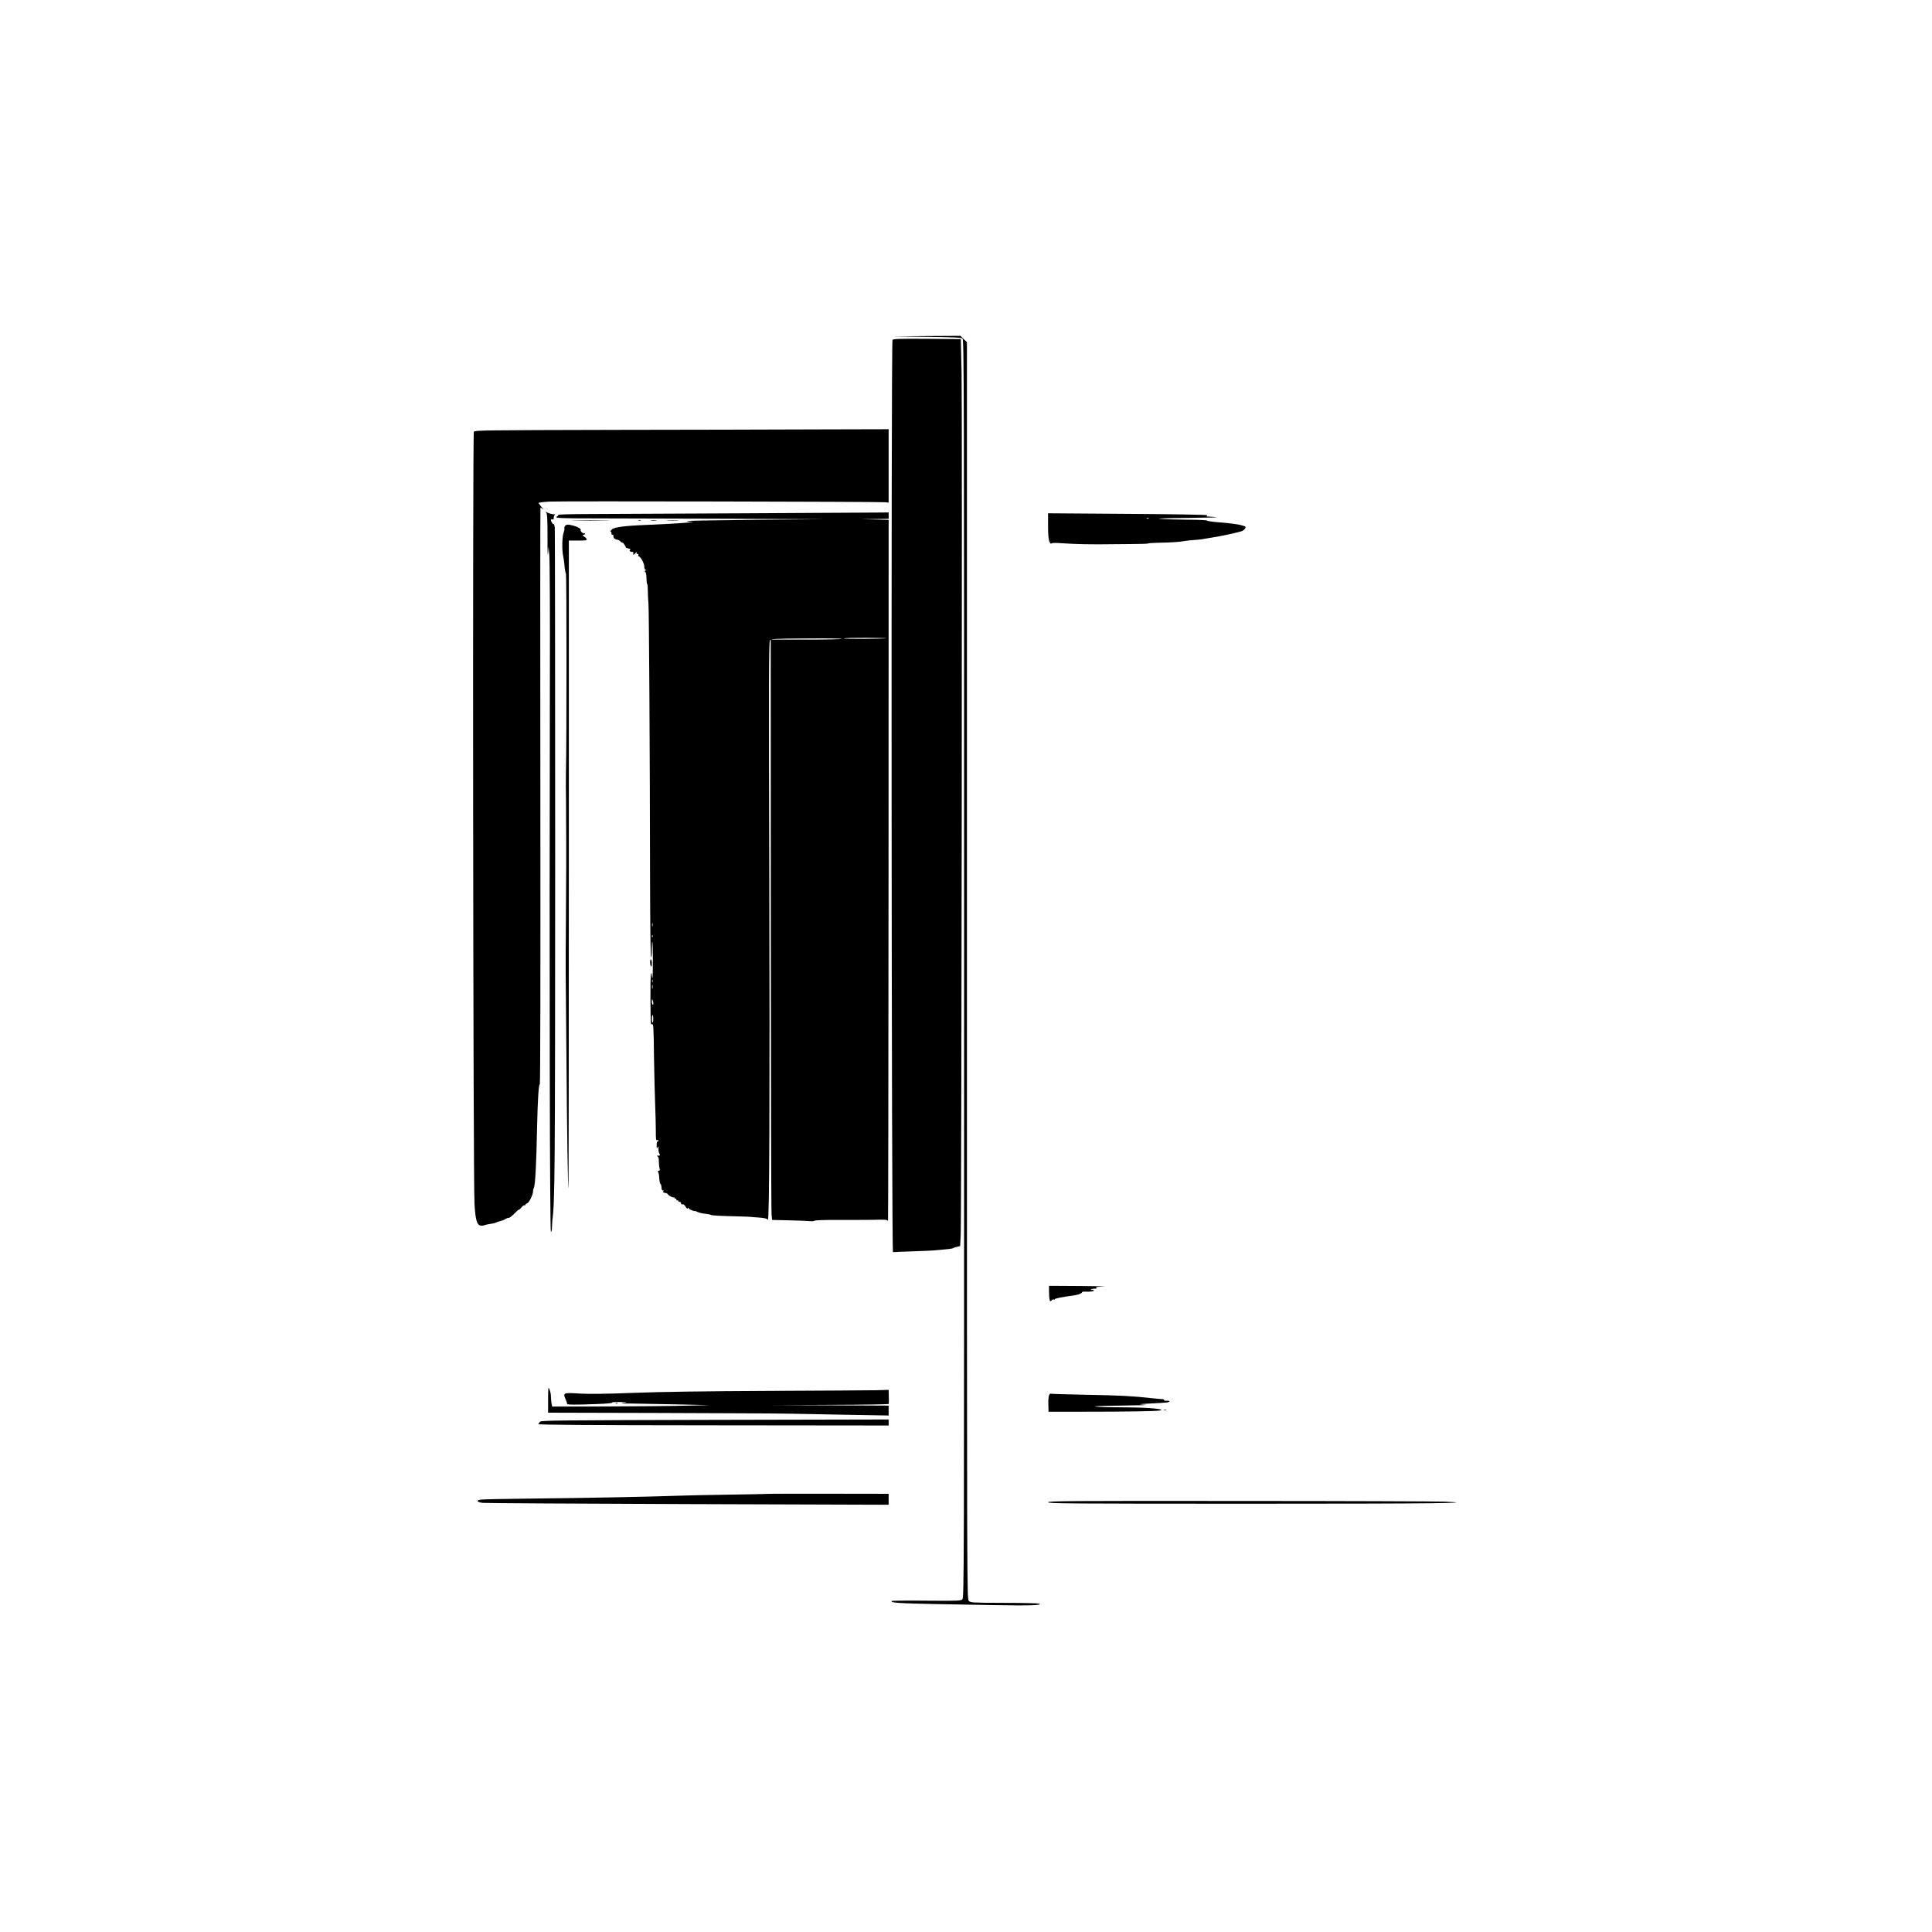 <?xml version="1.0" standalone="no"?>
<!DOCTYPE svg PUBLIC "-//W3C//DTD SVG 20010904//EN"
 "http://www.w3.org/TR/2001/REC-SVG-20010904/DTD/svg10.dtd">
<svg version="1.0" xmlns="http://www.w3.org/2000/svg"
 width="2048pt" height="2048pt" viewBox="0 0 2048 2048"
 preserveAspectRatio="xMidYMid meet">
<g transform="translate(0,2048) scale(0.1,-0.1)"
fill="#000000" stroke="none">
<path d="M9826 16910 c285 -4 364 -8 377 -19 16 -12 17 -493 17 -6681 0 -6518
0 -6667 -19 -6684 -17 -15 -51 -17 -385 -14 -201 2 -366 0 -366 -3 0 -24 39
-26 1094 -44 368 -7 514 -2 471 16 -11 4 -179 8 -372 8 -339 1 -354 2 -373 21
-20 20 -20 33 -20 6681 l0 6662 -35 33 -34 34 -358 -2 -358 -3 361 -5z"/>
<path d="M9461 16877 c-16 -20 -11 -9673 5 -9670 6 1 96 5 200 8 104 3 209 8
233 10 153 13 197 18 206 25 6 4 24 11 42 14 l31 7 6 127 c9 202 17 8749 9
9137 l-8 350 -356 3 c-291 2 -358 0 -368 -11z"/>
<path d="M6450 15923 c-1289 -3 -1416 -4 -1427 -19 -14 -20 -8 -7959 7 -8189
10 -161 25 -217 61 -226 13 -3 31 -2 40 2 9 4 38 11 65 15 27 3 54 10 59 14 6
4 26 11 45 15 19 4 44 14 55 21 11 8 27 14 37 14 10 0 38 21 63 48 25 26 45
43 45 39 0 -5 12 5 26 22 14 17 30 29 35 25 5 -3 9 -1 9 5 0 5 8 12 18 15 20
7 62 91 62 124 0 13 4 31 9 40 15 28 27 252 35 672 6 269 17 431 28 424 6 -4
8 1178 6 3055 -2 1684 -1 3061 1 3061 3 0 14 -8 25 -17 11 -10 6 -1 -12 20
-17 21 -32 41 -32 46 0 4 55 11 123 14 125 6 3468 -1 3545 -7 l42 -4 0 389 0
389 -777 -2 c-428 -2 -1415 -4 -2193 -5z"/>
<path d="M5791 15044 c10 -12 13 -71 13 -263 -1 -135 2 -212 5 -171 l6 75 8
-90 c5 -49 8 -648 6 -1330 -6 -3142 -1 -5845 11 -5845 6 0 11 24 11 53 1 28 3
61 4 72 27 198 29 470 30 3840 0 1903 -2 3479 -4 3502 -3 23 -8 40 -12 37 -8
-5 -29 27 -29 45 0 6 7 8 15 5 11 -5 15 1 15 19 0 14 6 28 13 30 6 3 -1 6 -18
6 -16 1 -43 8 -59 16 -26 14 -27 14 -15 -1z"/>
<path d="M7925 15039 c-742 -3 -1500 -7 -1683 -8 -219 -1 -331 -4 -327 -11 3
-5 2 -10 -3 -10 -6 0 -12 -6 -15 -12 -3 -10 79 -13 392 -13 218 0 860 -2 1426
-4 l1030 -5 -728 -6 c-400 -4 -730 -10 -734 -13 -3 -4 20 -8 53 -9 77 -2 -236
-23 -496 -33 -251 -10 -360 -28 -360 -58 0 -4 -6 -5 -12 -2 -7 4 -6 1 3 -7 9
-7 14 -19 11 -26 -2 -7 2 -11 10 -10 7 2 12 -3 10 -11 -4 -18 17 -41 37 -41
10 0 27 -9 39 -20 12 -12 22 -17 22 -13 0 4 8 -4 17 -17 10 -14 17 -28 16 -31
-1 -4 12 -10 30 -14 18 -4 26 -9 19 -12 -17 -7 -5 -23 18 -23 13 0 17 -5 14
-15 -8 -20 6 -19 23 3 10 13 13 13 11 2 -2 -8 3 -14 11 -12 8 2 11 -3 8 -12
-4 -9 -2 -15 2 -13 17 4 61 -74 61 -108 0 -21 5 -35 13 -35 9 0 8 -3 -2 -9 -9
-6 -10 -10 -2 -12 7 -3 13 -30 14 -67 0 -34 4 -62 7 -62 4 0 7 -30 7 -67 0
-38 3 -102 7 -143 6 -76 15 -1529 17 -2945 1 -429 5 -789 10 -800 5 -12 8 16
8 74 1 52 3 92 6 89 7 -7 8 -378 1 -385 -3 -4 -6 9 -7 28 0 27 -2 30 -8 14 -5
-11 -7 -130 -6 -265 3 -291 2 -271 17 -267 15 3 17 -20 21 -373 3 -168 8 -384
12 -480 4 -96 7 -221 7 -278 0 -86 2 -103 14 -98 8 3 14 1 14 -4 0 -6 -4 -10
-10 -10 -5 0 -10 -19 -9 -42 0 -33 2 -38 9 -23 9 22 13 13 10 -22 -1 -12 4
-31 10 -42 9 -18 8 -21 -12 -22 -17 0 -19 -2 -8 -7 10 -5 15 -21 14 -52 0 -25
3 -57 7 -72 6 -21 4 -28 -7 -28 -11 0 -12 -5 -6 -17 5 -10 10 -40 11 -68 2
-27 7 -53 13 -56 5 -3 10 -20 10 -37 1 -22 6 -32 17 -32 13 0 13 -2 2 -9 -10
-7 -5 -11 18 -16 17 -3 31 -10 31 -14 0 -11 56 -41 64 -34 3 3 6 1 6 -6 0 -7
5 -9 10 -6 6 3 10 -1 10 -10 0 -9 5 -13 10 -10 6 3 10 1 10 -4 0 -6 7 -11 15
-11 8 0 15 -7 15 -16 0 -10 6 -14 15 -11 9 4 21 -5 32 -23 12 -21 19 -26 25
-17 6 9 8 9 8 0 0 -10 57 -36 70 -31 3 1 15 -4 28 -11 12 -6 46 -14 75 -17 28
-3 56 -8 61 -12 11 -7 101 -12 286 -16 80 -2 145 -5 145 -6 0 -1 27 -3 60 -5
76 -5 107 -12 115 -25 16 -25 21 1285 15 3630 -6 2079 -5 2498 7 2512 12 16
47 18 390 20 207 2 374 0 371 -4 -2 -5 -173 -8 -379 -8 l-374 0 1 -3017 c1
-1660 4 -3044 8 -3077 l6 -58 180 -4 c99 -2 199 -6 222 -9 23 -2 45 0 48 5 3
5 115 9 253 8 136 0 292 0 347 1 165 4 173 3 178 -16 3 -10 5 1659 6 3709 l1
3727 -147 4 -148 3 148 2 147 2 0 34 0 34 -72 -1 c-40 -1 -680 -4 -1423 -8z
m1470 -1325 c-44 -7 -453 -9 -449 -2 3 5 110 7 237 7 128 -1 223 -3 212 -5z
m-2478 -3051 c-3 -10 -5 -4 -5 12 0 17 2 24 5 18 2 -7 2 -21 0 -30z m0 -115
c-3 -8 -6 -5 -6 6 -1 11 2 17 5 13 3 -3 4 -12 1 -19z m0 -480 c-3 -7 -5 -2 -5
12 0 14 2 19 5 13 2 -7 2 -19 0 -25z m0 -65 c-3 -10 -5 -2 -5 17 0 19 2 27 5
18 2 -10 2 -26 0 -35z m7 -145 c4 -17 2 -28 -4 -28 -5 0 -10 14 -10 32 0 36 4
35 14 -4z m1 -178 c0 -22 -3 -40 -7 -40 -5 0 -8 18 -8 40 0 22 3 40 8 40 4 0
7 -18 7 -40z"/>
<path d="M11110 14906 c0 -90 4 -144 14 -166 7 -18 16 -28 20 -22 3 6 33 8 68
6 35 -2 108 -6 163 -9 55 -3 174 -5 265 -5 91 1 247 2 348 3 100 0 182 3 182
6 0 3 55 7 123 8 122 2 216 8 272 19 17 3 59 8 95 10 64 4 89 8 140 18 14 3
41 7 60 10 62 8 274 54 302 65 15 5 32 19 37 30 10 18 6 21 -42 34 -28 9 -123
21 -209 28 -87 6 -155 16 -152 20 3 5 -93 10 -213 10 -120 1 -249 5 -288 9
-43 4 76 8 310 10 243 3 340 6 270 10 -60 3 -101 7 -91 8 12 1 16 5 10 11 -5
5 -386 11 -846 14 l-838 6 0 -133z m1067 78 c-3 -3 -12 -4 -19 -1 -8 3 -5 6 6
6 11 1 17 -2 13 -5z"/>
<path d="M6093 14963 c93 -2 241 -2 330 0 89 1 14 3 -168 3 -181 0 -254 -2
-162 -3z"/>
<path d="M6768 14963 c6 -2 18 -2 25 0 6 3 1 5 -13 5 -14 0 -19 -2 -12 -5z"/>
<path d="M6903 14963 c15 -2 39 -2 55 0 15 2 2 4 -28 4 -30 0 -43 -2 -27 -4z"/>
<path d="M7078 14963 c28 -2 76 -2 105 0 28 2 5 3 -53 3 -58 0 -81 -1 -52 -3z"/>
<path d="M5990 14905 c-6 -8 -10 -20 -7 -27 2 -7 -2 -28 -9 -47 -16 -38 -18
-185 -4 -246 5 -22 11 -67 14 -100 2 -33 9 -72 15 -86 8 -22 8 -1755 0 -2124
-1 -44 -1 -177 1 -295 1 -118 2 -316 2 -440 0 -124 0 -234 0 -245 0 -30 -3
-493 -4 -735 -3 -304 -3 -285 6 -1240 7 -917 16 -1432 22 -1439 2 -2 4 1542 4
3432 l0 3437 103 0 c69 0 97 3 87 10 -8 5 -10 10 -5 10 6 0 -3 9 -20 20 -21
14 -25 20 -12 20 9 0 17 5 17 12 0 6 -3 8 -7 5 -8 -9 -44 23 -38 33 8 13 -26
34 -74 47 -61 16 -76 16 -91 -2z"/>
<path d="M6892 10274 c3 -50 18 -54 18 -5 0 23 -5 41 -10 41 -6 0 -10 -16 -8
-36z"/>
<path d="M11120 6788 c0 -35 3 -73 6 -85 5 -20 8 -21 21 -8 8 9 19 13 24 10 5
-4 9 -2 9 2 0 9 88 26 190 39 52 6 100 23 100 35 0 4 10 8 23 7 64 -3 108 3
102 13 -4 6 -14 8 -22 5 -8 -3 -11 -1 -8 4 3 6 21 10 38 10 24 0 28 3 17 10
-10 6 16 10 80 13 52 1 -57 4 -242 5 l-338 2 0 -62z"/>
<path d="M5810 5645 l0 -140 1178 -3 c647 -2 1281 -5 1407 -8 127 -3 409 -8
628 -12 l397 -7 0 52 0 53 -617 3 -618 2 618 3 c339 1 617 5 618 10 2 12 2 55
0 103 l-1 46 -127 -4 c-71 -1 -585 -5 -1143 -7 -687 -3 -1152 -10 -1440 -21
-279 -11 -468 -13 -550 -8 -192 12 -195 11 -163 -63 9 -22 16 -42 15 -46 -2
-10 103 -10 322 -1 94 3 161 10 154 14 -7 5 29 8 82 7 86 -1 90 -2 40 -8 -41
-6 -21 -8 80 -8 74 -1 293 -5 485 -9 l350 -8 -275 -6 c-151 -4 -528 -7 -836
-8 l-561 -1 -7 38 c-3 20 -6 53 -6 73 0 20 -7 52 -15 70 -13 32 -14 26 -15
-106z"/>
<path d="M11121 5691 c-6 -11 -10 -55 -8 -98 l2 -78 360 0 c459 0 782 5 820
13 70 14 -104 31 -335 33 -427 3 -483 15 -90 19 195 2 317 6 270 9 -84 6 -83
6 65 14 165 8 181 10 191 20 8 7 -9 11 -38 8 -10 -1 -18 2 -18 8 0 6 -10 11
-22 10 -13 0 -63 5 -113 10 -190 22 -343 30 -695 36 -201 4 -368 9 -372 11 -4
3 -12 -4 -17 -15z"/>
<path d="M6528 5603 c7 -3 16 -2 19 1 4 3 -2 6 -13 5 -11 0 -14 -3 -6 -6z"/>
<path d="M12338 5533 c6 -2 18 -2 25 0 6 3 1 5 -13 5 -14 0 -19 -2 -12 -5z"/>
<path d="M5726 5410 c-7 -8 -16 -20 -19 -26 -5 -8 508 -12 1853 -13 l1860 -2
0 32 0 32 -1841 -4 c-1620 -4 -1842 -6 -1853 -19z"/>
<path d="M8128 4644 c-2 -1 -187 -5 -413 -8 -225 -3 -473 -9 -550 -12 -267
-10 -983 -24 -1500 -29 -286 -3 -539 -8 -563 -11 -58 -7 -50 -27 14 -35 27 -3
1006 -9 2177 -13 l2127 -7 0 58 0 58 -645 1 c-355 0 -646 0 -647 -2z"/>
<path d="M11110 4555 c0 -13 221 -15 2153 -15 1938 0 2438 6 2050 22 -70 3
-1045 7 -2165 7 -1829 2 -2038 0 -2038 -14z"/>
</g>
</svg>
